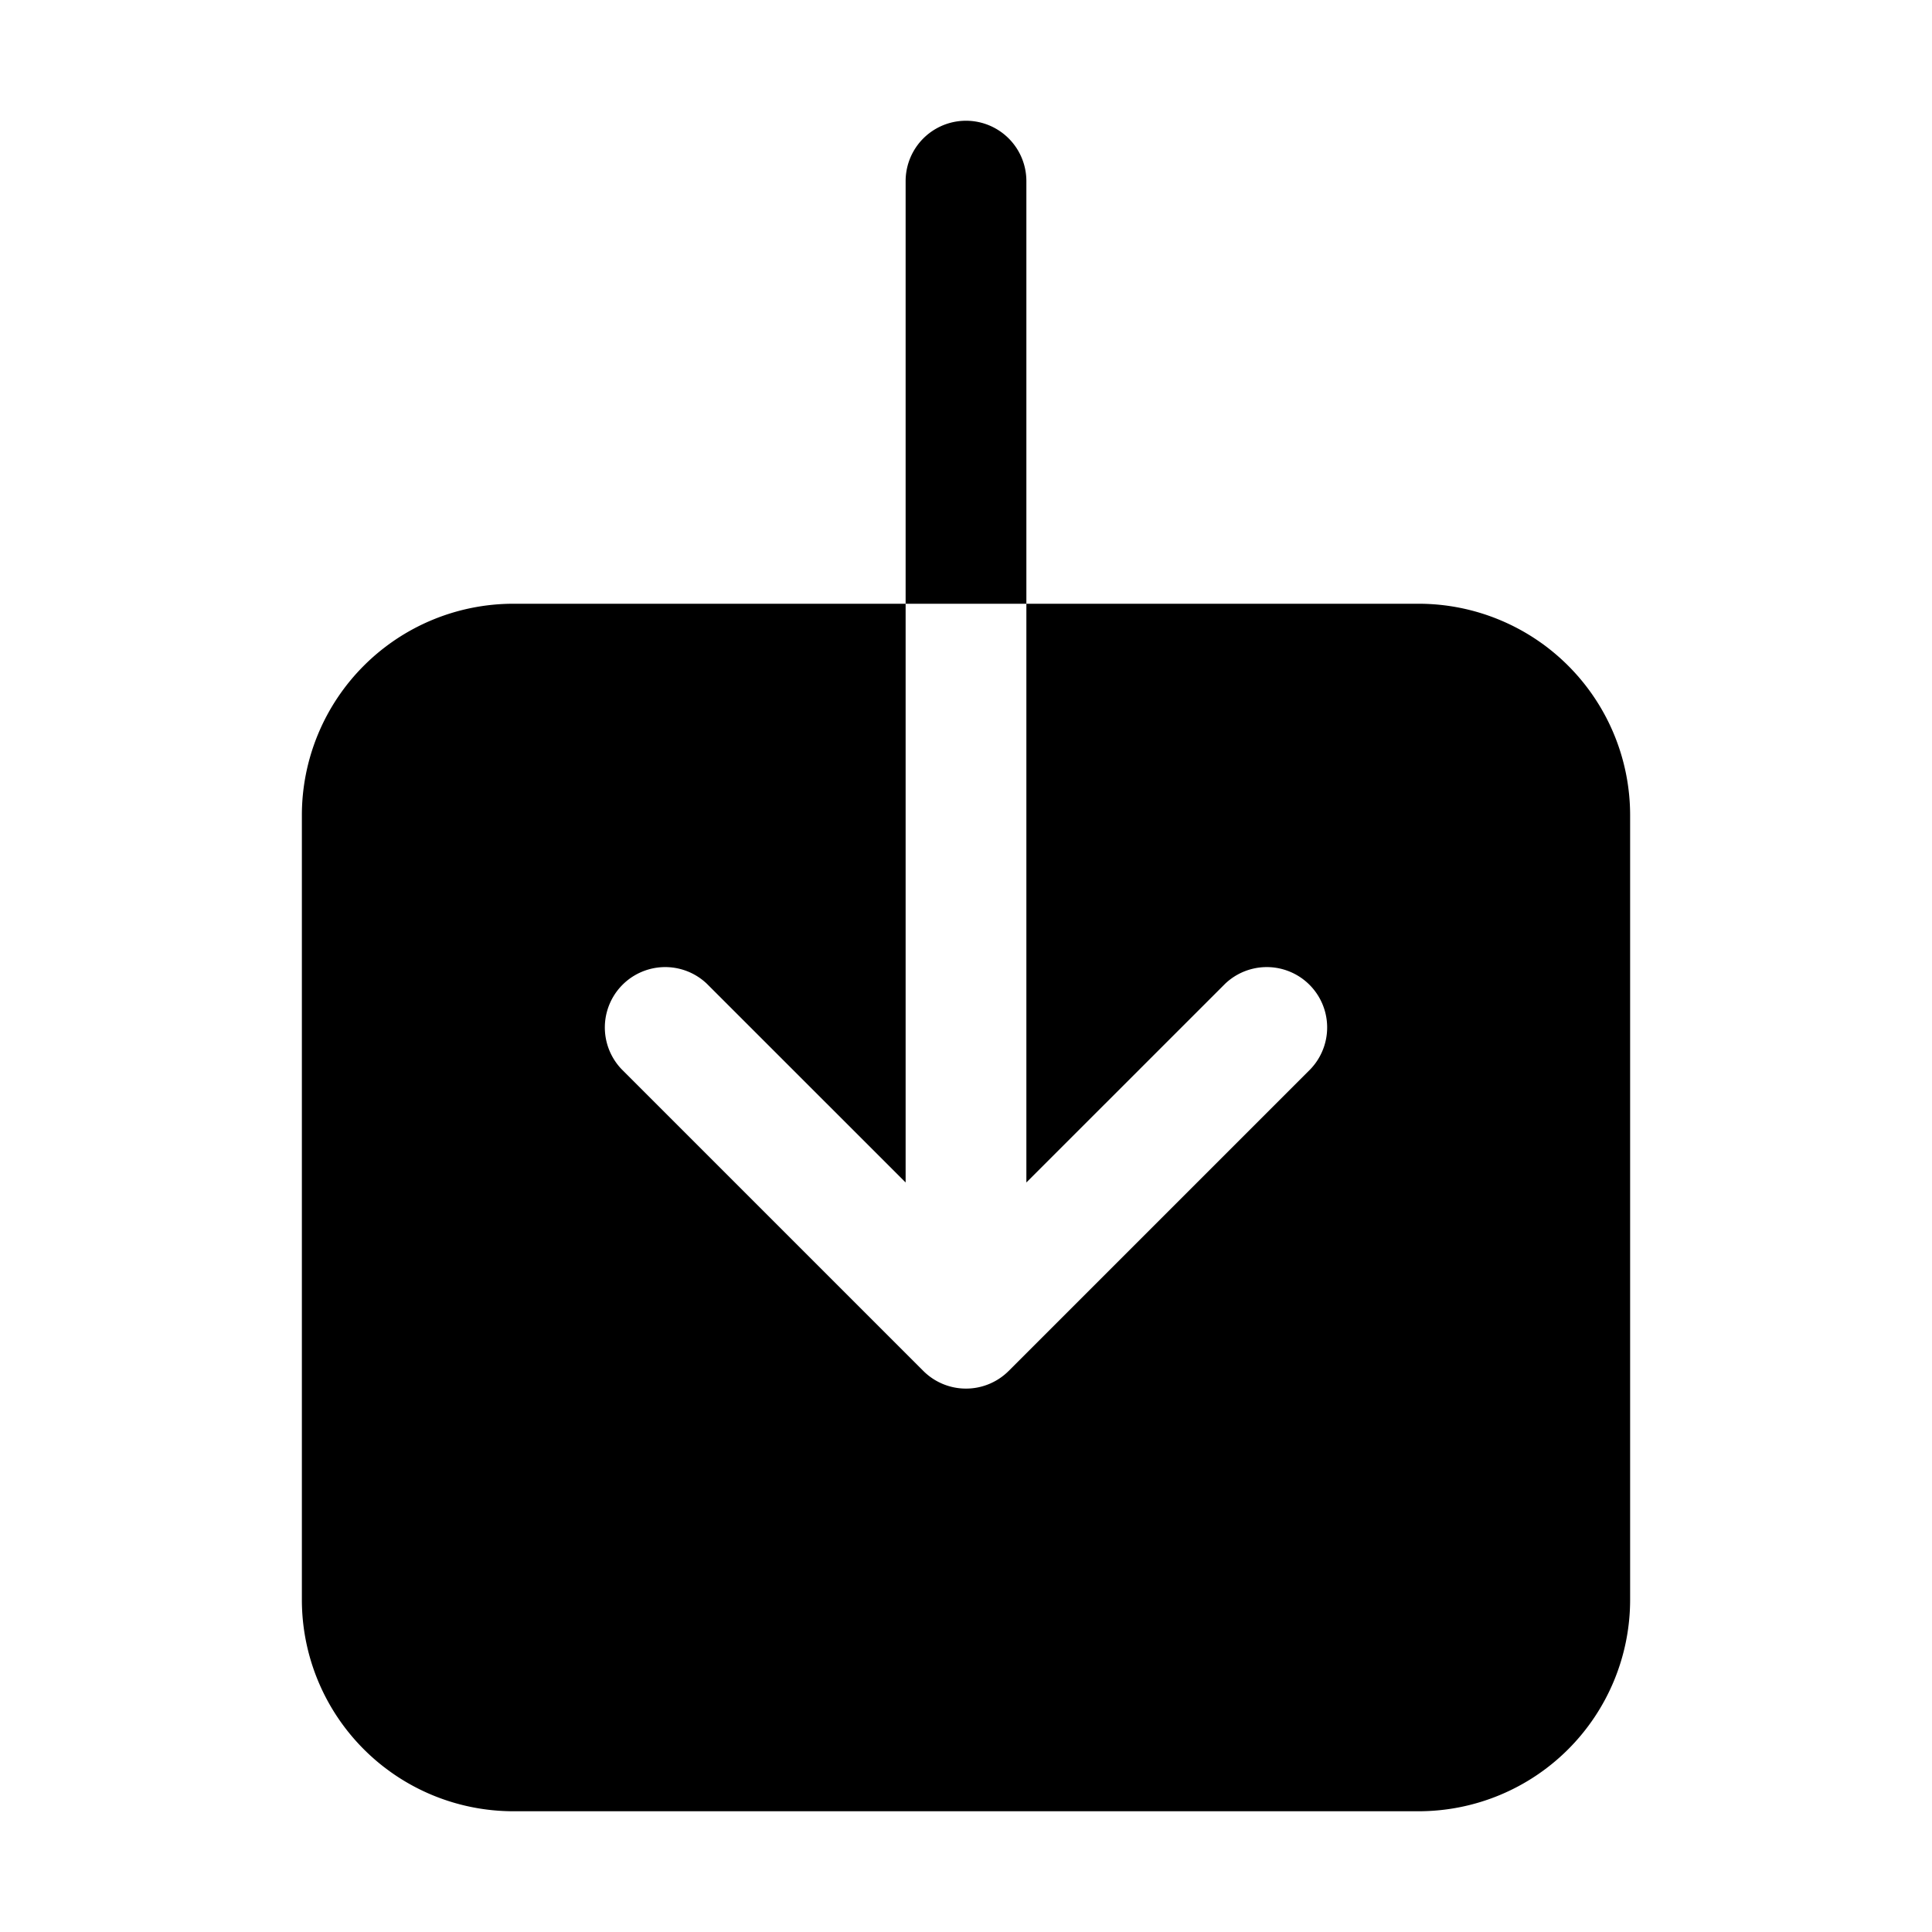 <svg xmlns="http://www.w3.org/2000/svg" viewBox="0 0 512 512"><path d="M376 160H272v153.37l52.69-52.68a16 16 0 0122.62 22.62l-80 80a16 16 0 01-22.62 0l-80-80a16 16 0 0122.62-22.62L240 313.37V160H136a56.06 56.06 0 00-56 56v208a56.06 56.06 0 0056 56h240a56.06 56.06 0 0056-56V216a56.06 56.06 0 00-56-56zM272 48a16 16 0 00-32 0v112h32z"/></svg>